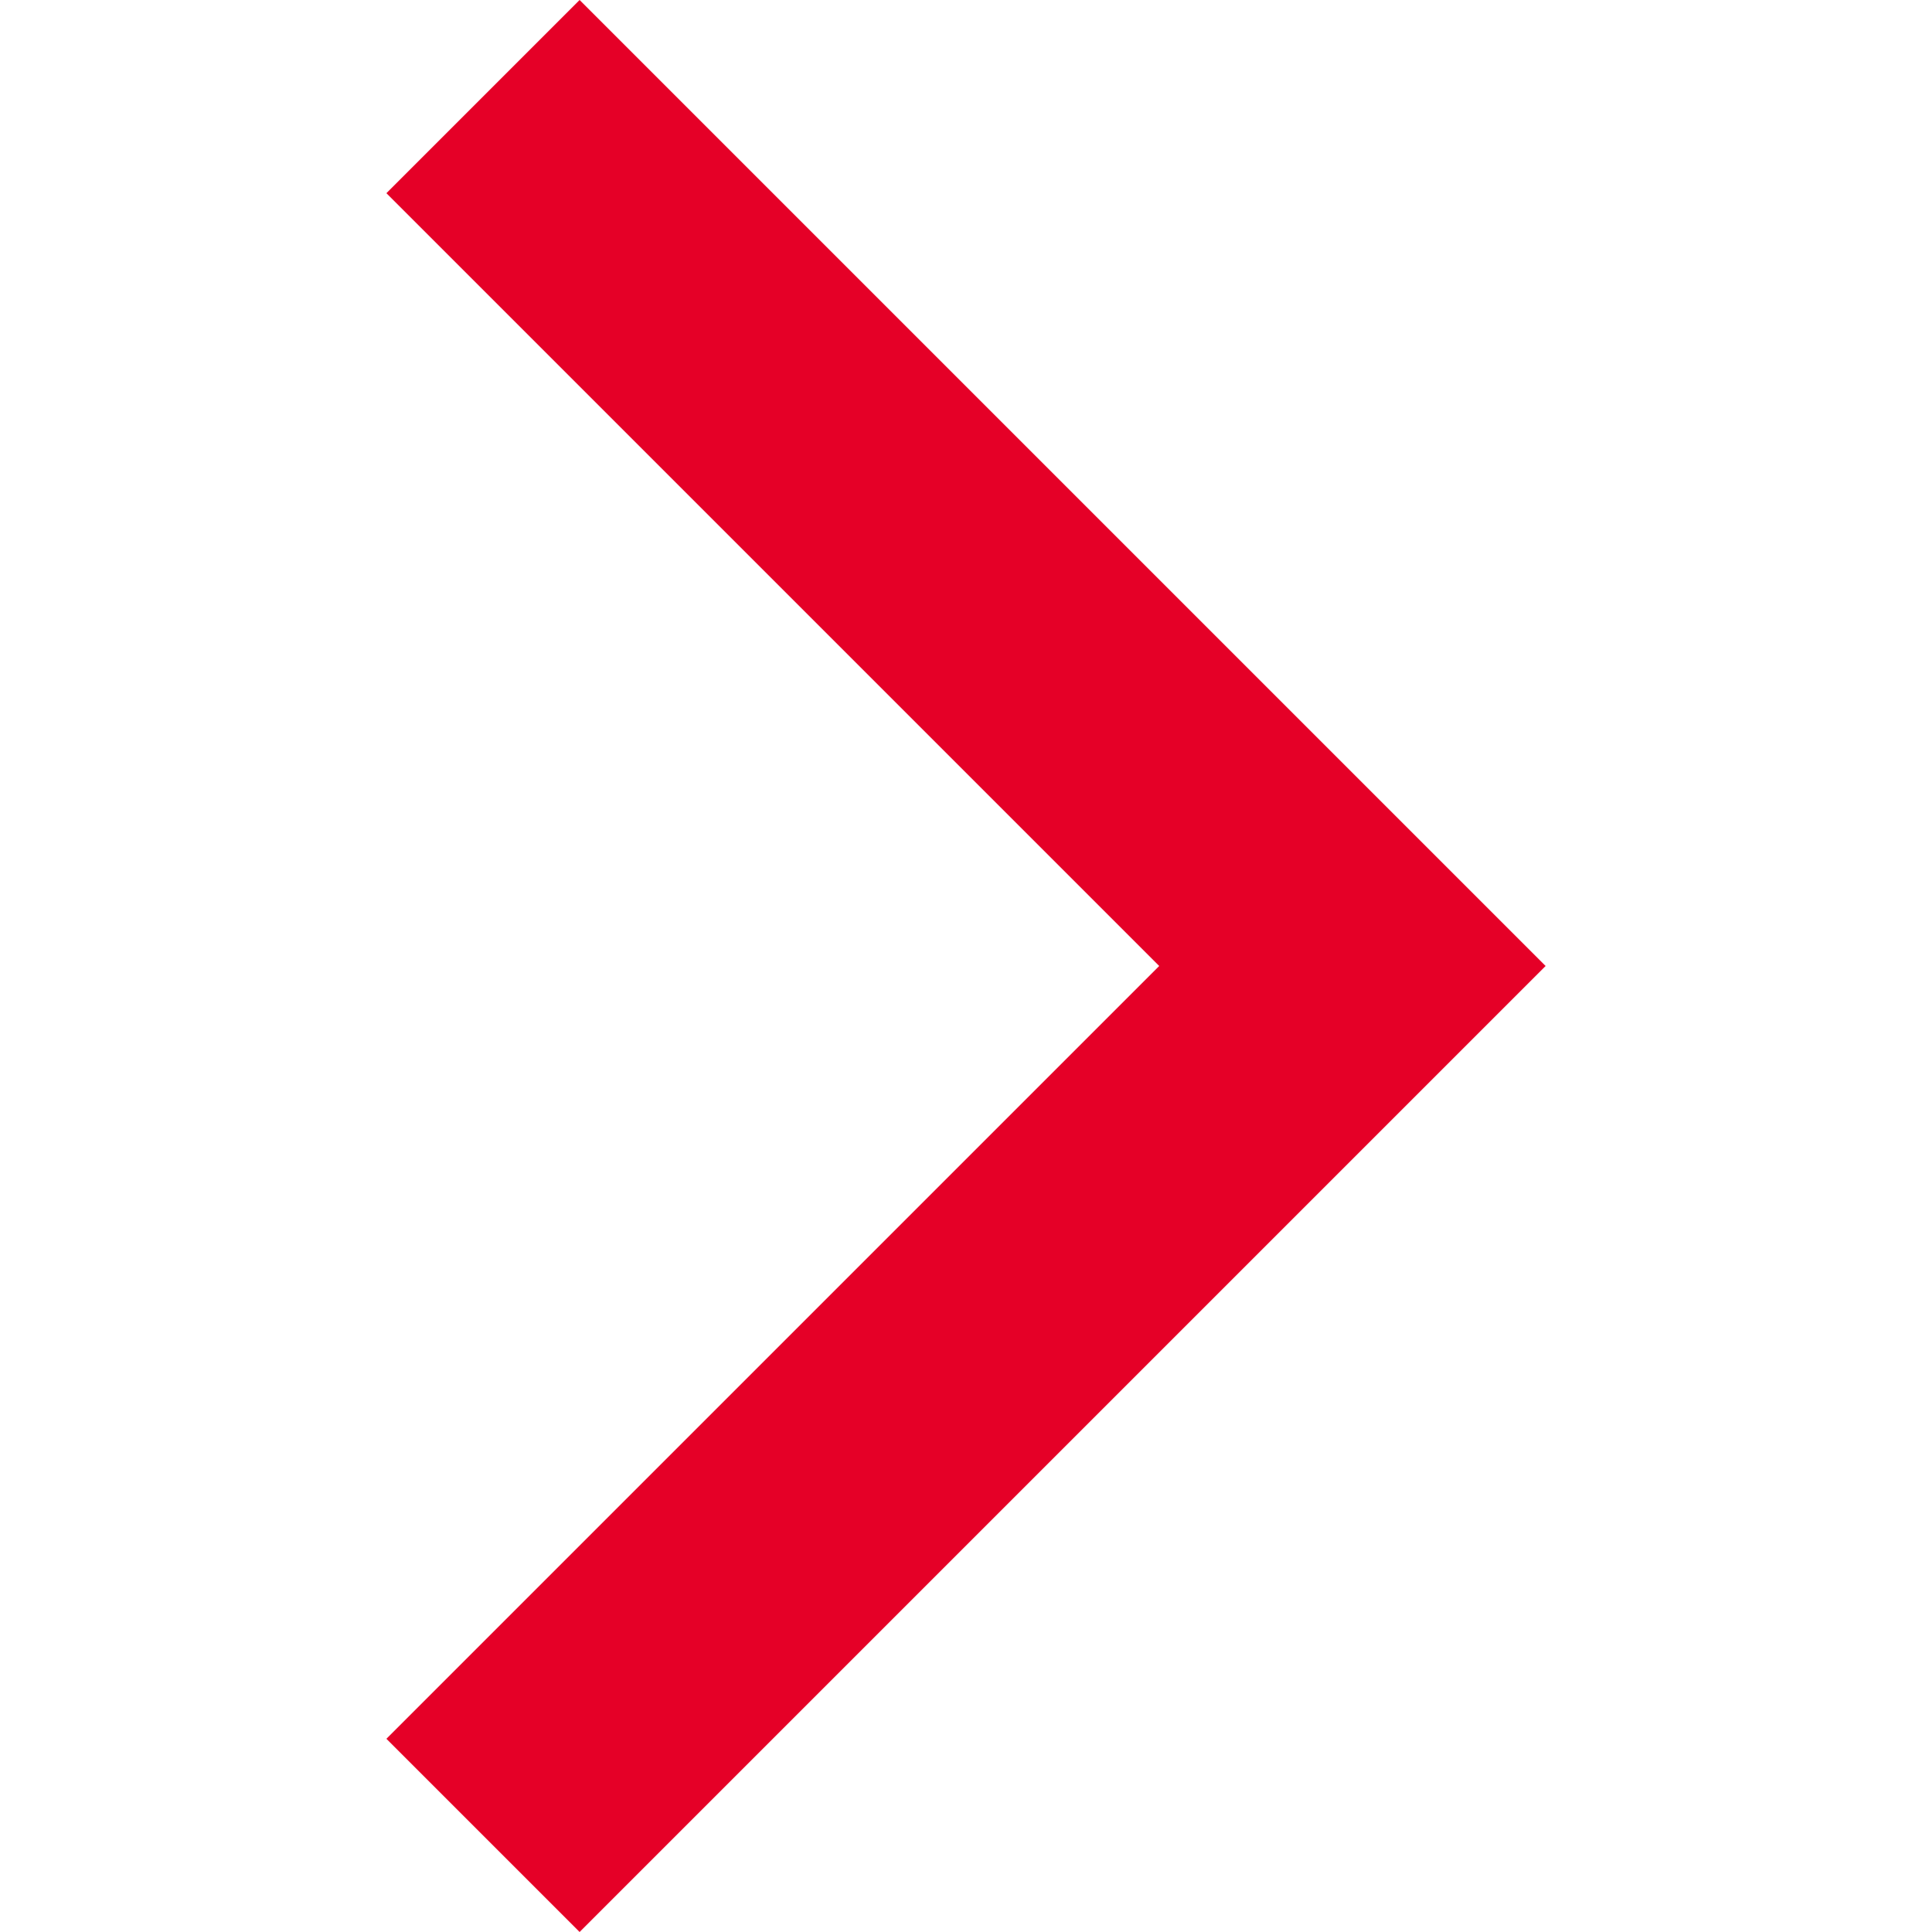 <?xml version="1.0" encoding="utf-8"?>
<!-- Generator: Adobe Illustrator 26.0.2, SVG Export Plug-In . SVG Version: 6.00 Build 0)  -->
<svg version="1.1" id="レイヤー_1" xmlns="http://www.w3.org/2000/svg" xmlns:xlink="http://www.w3.org/1999/xlink" x="0px"
	 y="0px" viewBox="0 0 12 12" style="enable-background:new 0 0 12 12;" xml:space="preserve">
<style type="text/css">
	.st0{fill-rule:evenodd;clip-rule:evenodd;fill:#E50027;}
</style>
<g>
	<polygon class="st0" points="2.4,1.2 7.2,6 2.4,10.8 3.6,12 8.4,7.2 9.6,6 8.4,4.8 3.6,0 	"/>
</g>
</svg>
